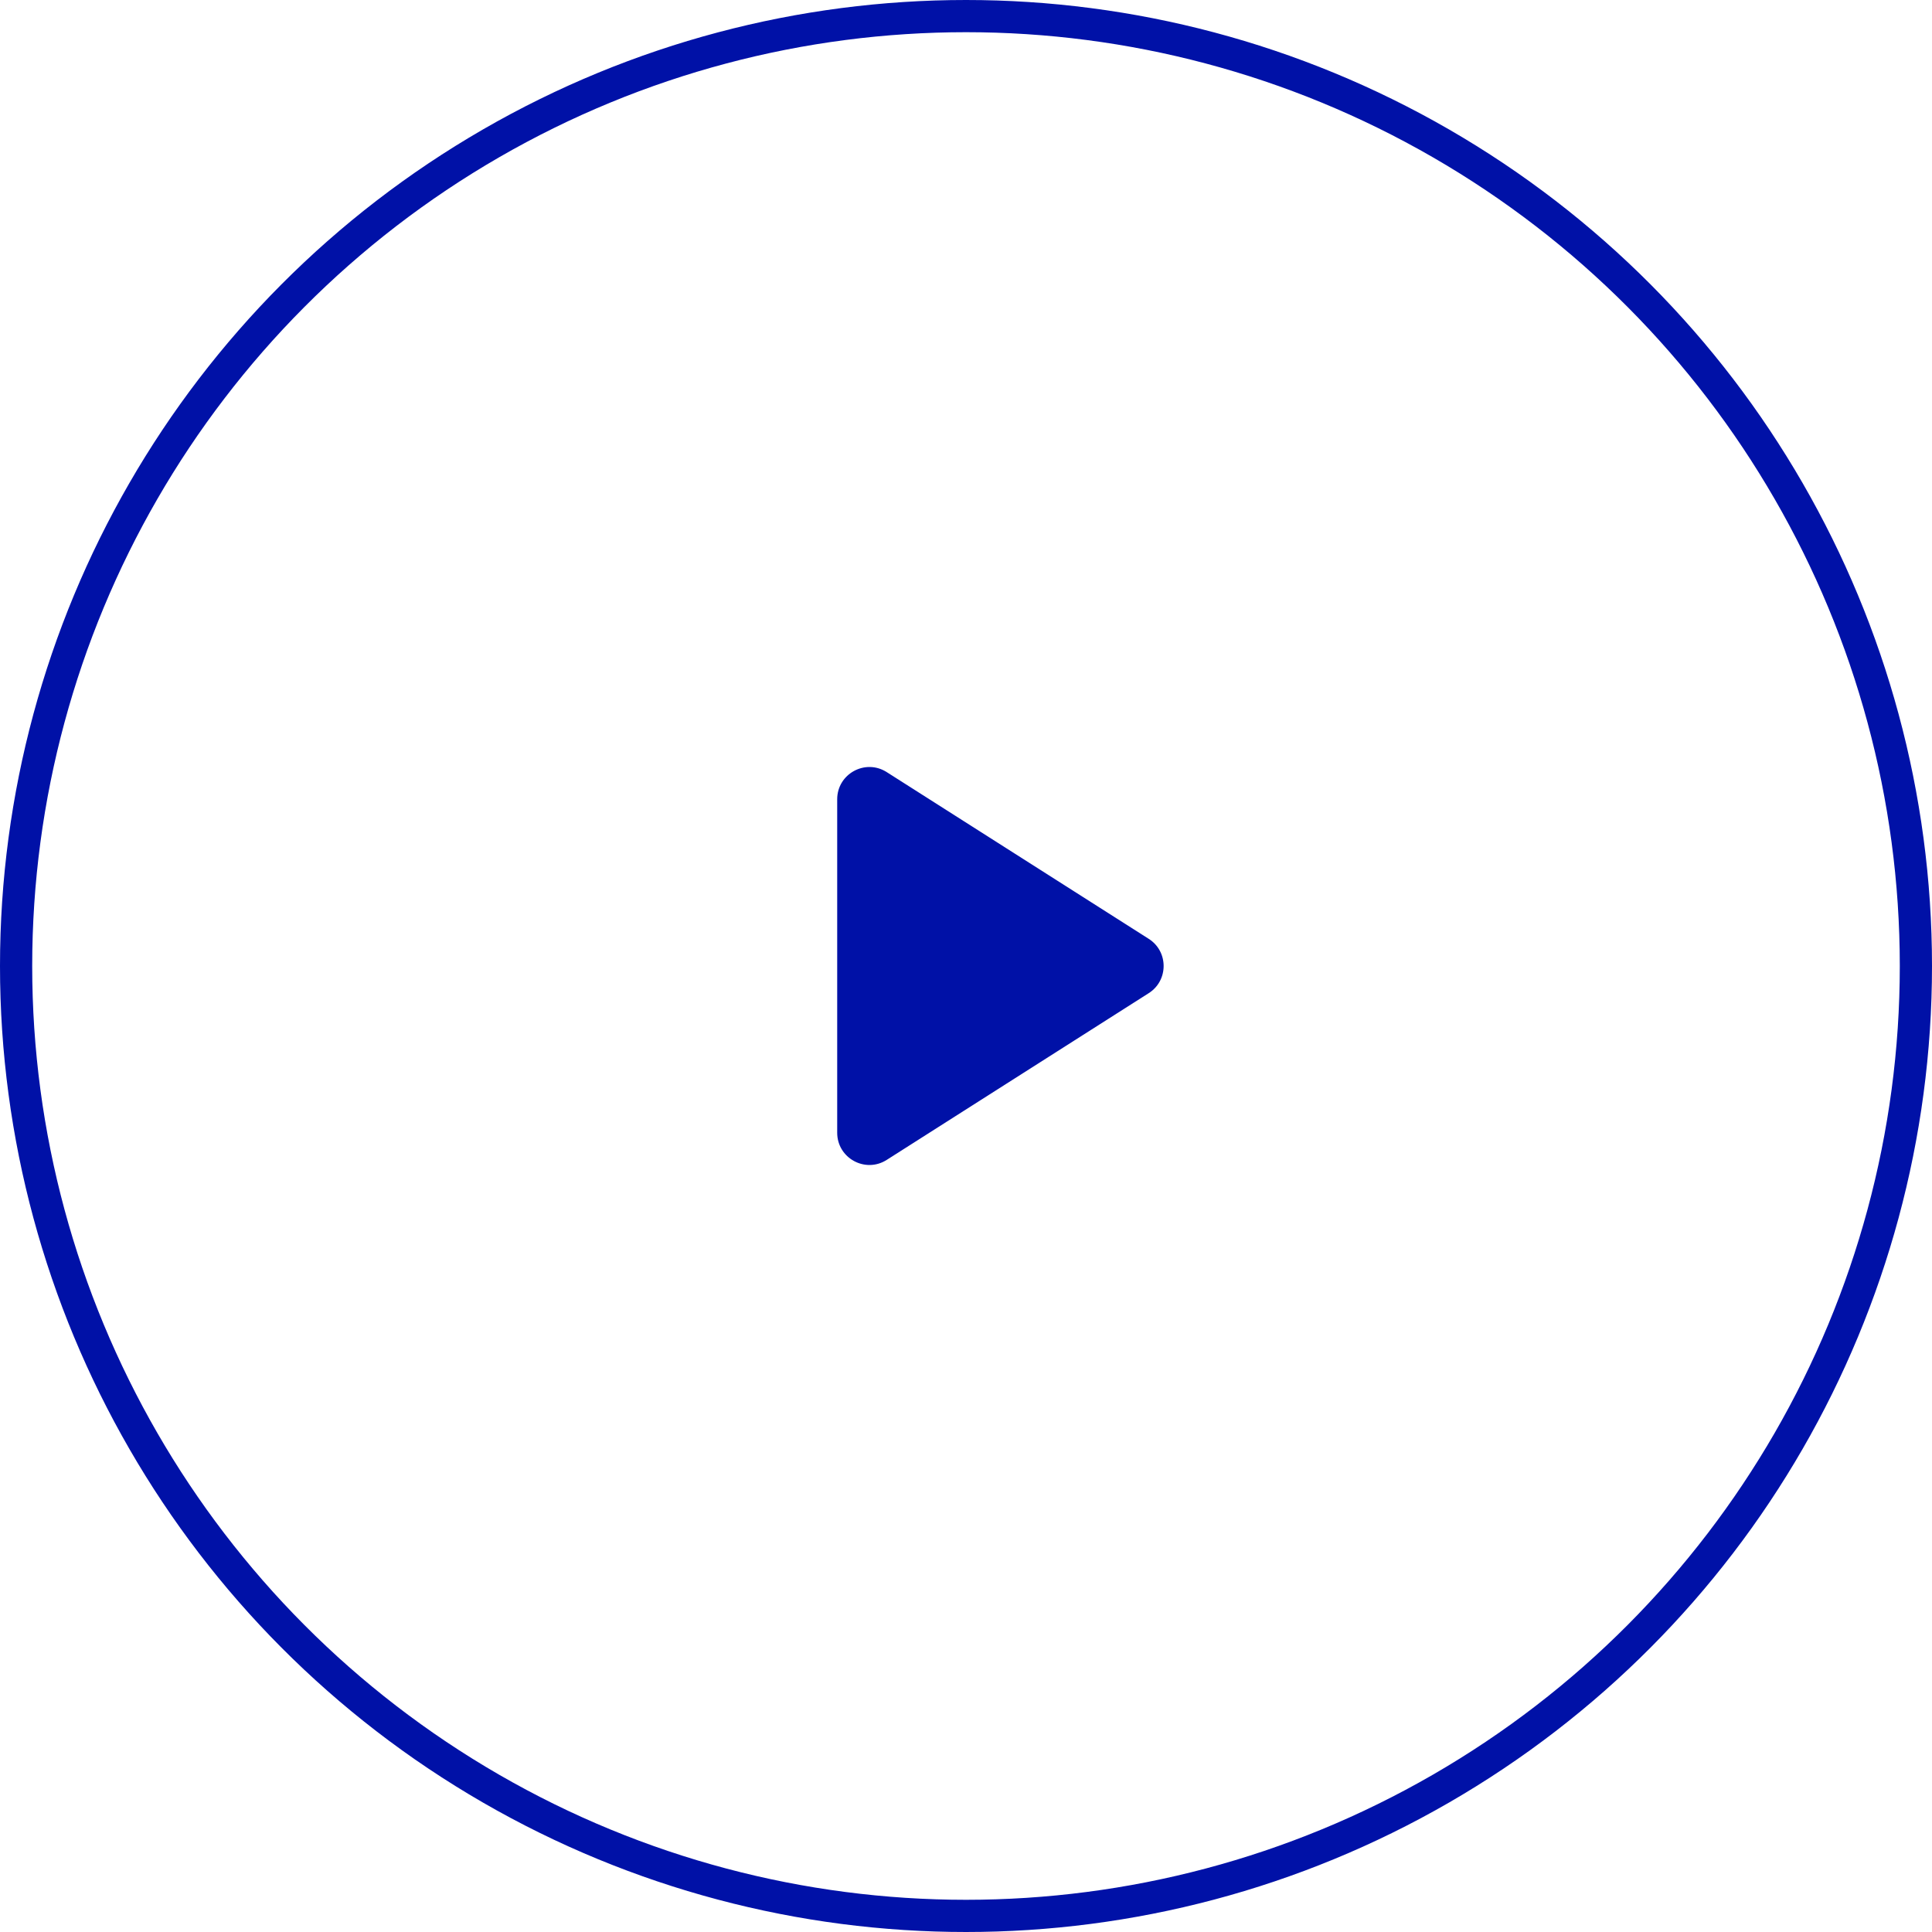 <?xml version="1.0" encoding="UTF-8"?> <svg xmlns="http://www.w3.org/2000/svg" width="60" height="60" viewBox="0 0 60 60" fill="none"> <circle cx="30" cy="30" r="29.5" stroke="#0011A7"></circle> <path d="M27.537 23.978C26.871 23.554 26 24.033 26 24.822V35.178C26 35.967 26.871 36.446 27.537 36.022L35.674 30.844C36.292 30.451 36.292 29.549 35.674 29.156L27.537 23.978Z" fill="#0011A7"></path> </svg> 